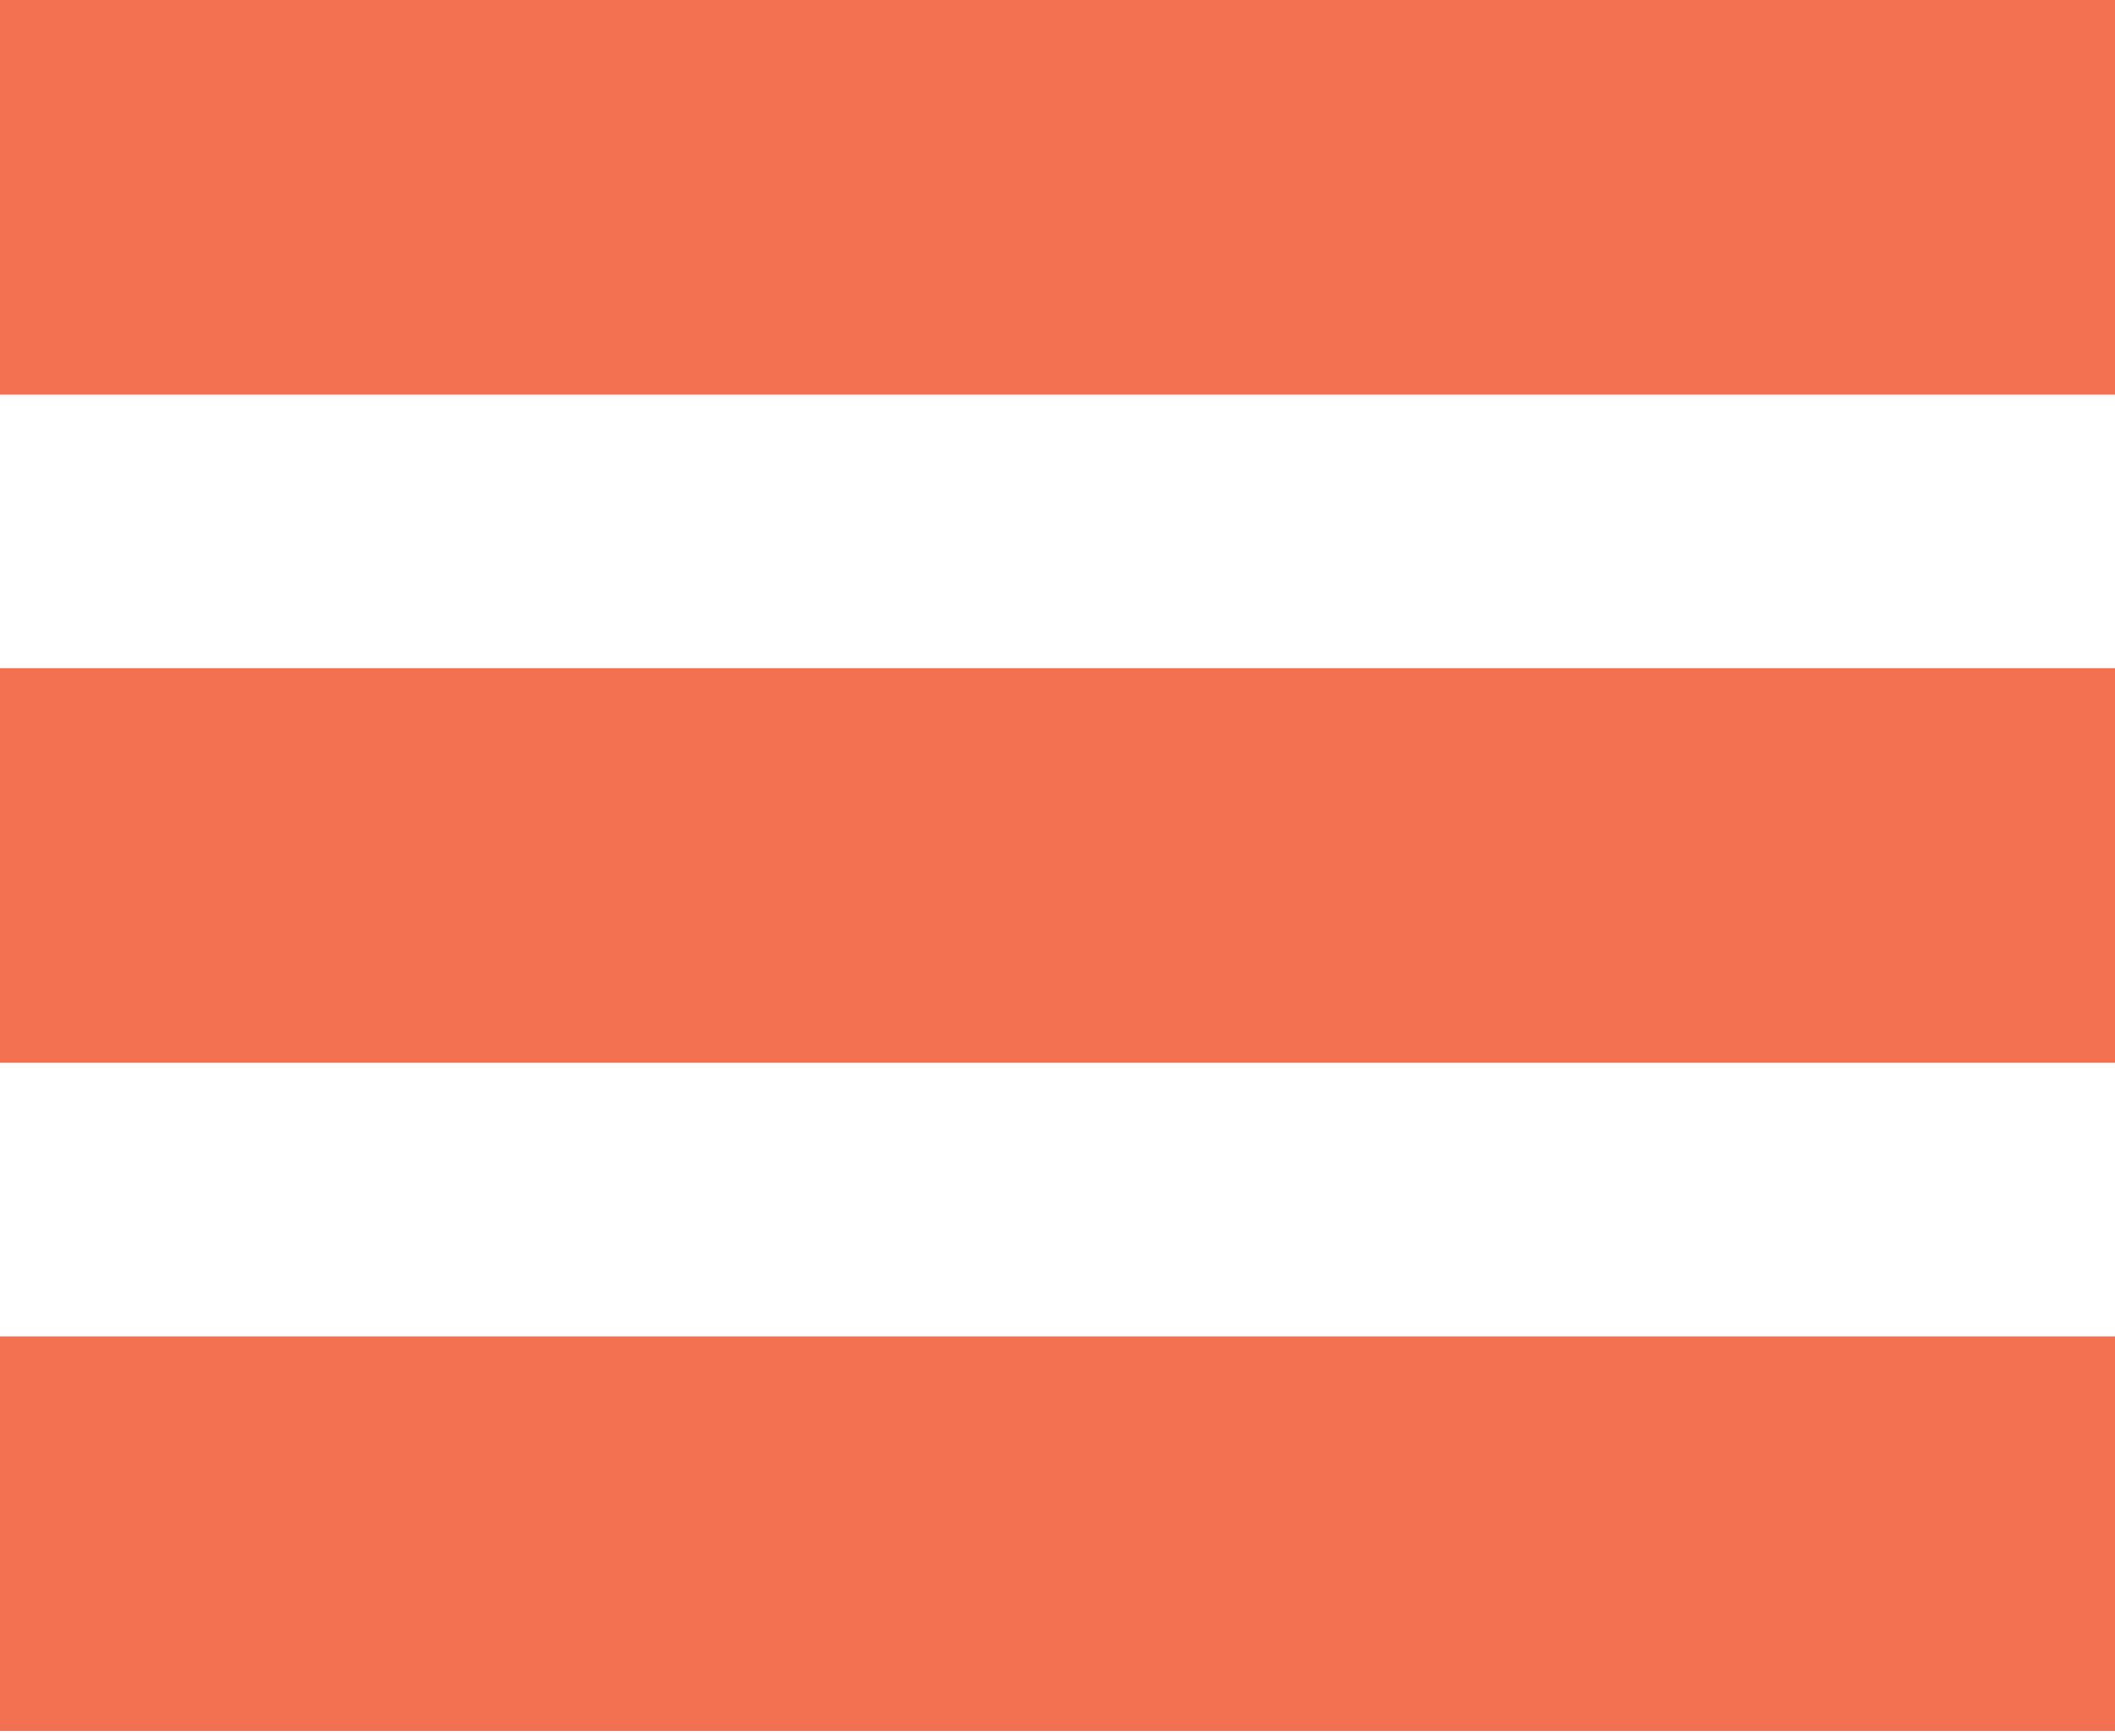 <?xml version="1.0" encoding="utf-8"?>
<!-- Generator: Adobe Illustrator 19.1.0, SVG Export Plug-In . SVG Version: 6.00 Build 0)  -->
<svg version="1.1" id="Calque_1" xmlns="http://www.w3.org/2000/svg" xmlns:xlink="http://www.w3.org/1999/xlink" x="0px" y="0px"
	 viewBox="0 0 40.2 33" style="enable-background:new 0 0 40.2 33;" xml:space="preserve">
<style type="text/css">
	.st0{fill:#F37050;}
</style>
<rect y="12.7" class="st0" width="40.2" height="7.5"/>
<rect y="0" class="st0" width="40.2" height="7.5"/>
<rect y="25.4" class="st0" width="40.2" height="7.5"/>
</svg>

